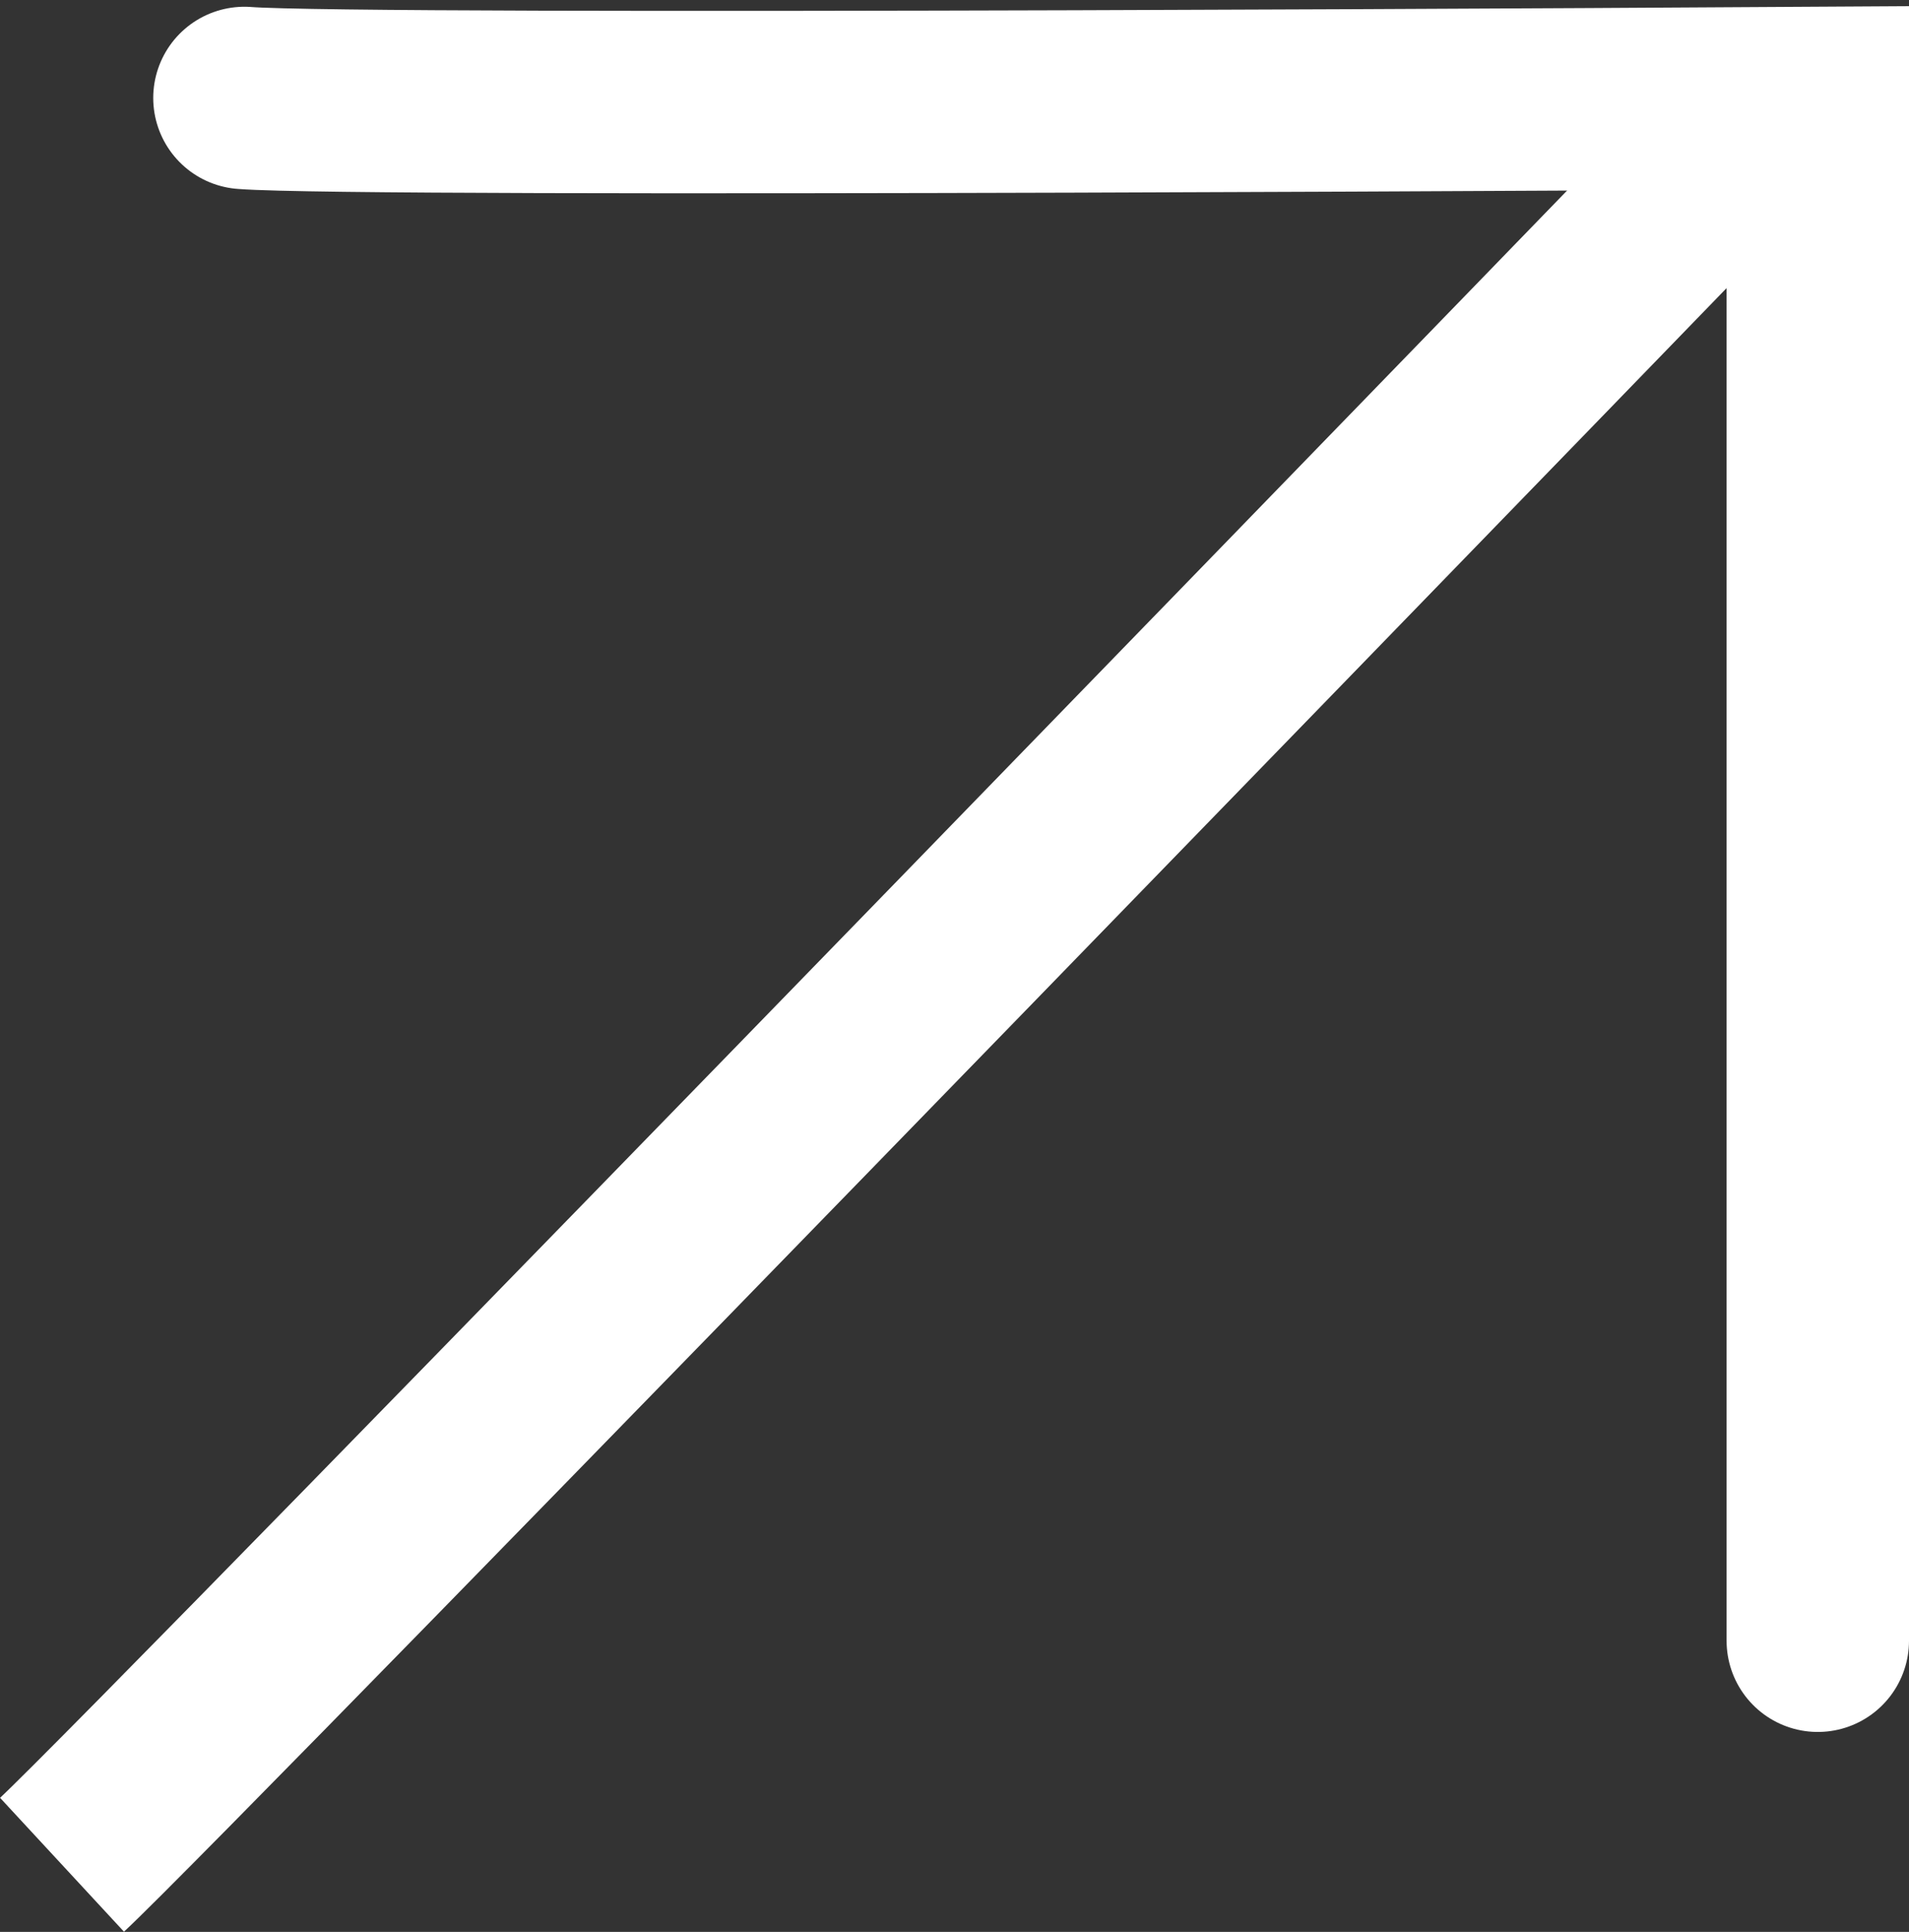 <svg xmlns="http://www.w3.org/2000/svg" width="10.465" height="10.59"><rect width="100%" height="100%" fill="#333333" stroke="none"/><g data-name="Group 31831"><g data-name="Component 14 – 25" fill="none" stroke="#fff"><path data-name="Path 25698" d="M.34 10.222C.891 9.712 9.78.536 9.78.536"/><path data-name="Path 25699" d="M1.34.537c.642.051 8.625 0 8.625 0v8.457" stroke-linecap="round"/></g></g></svg>